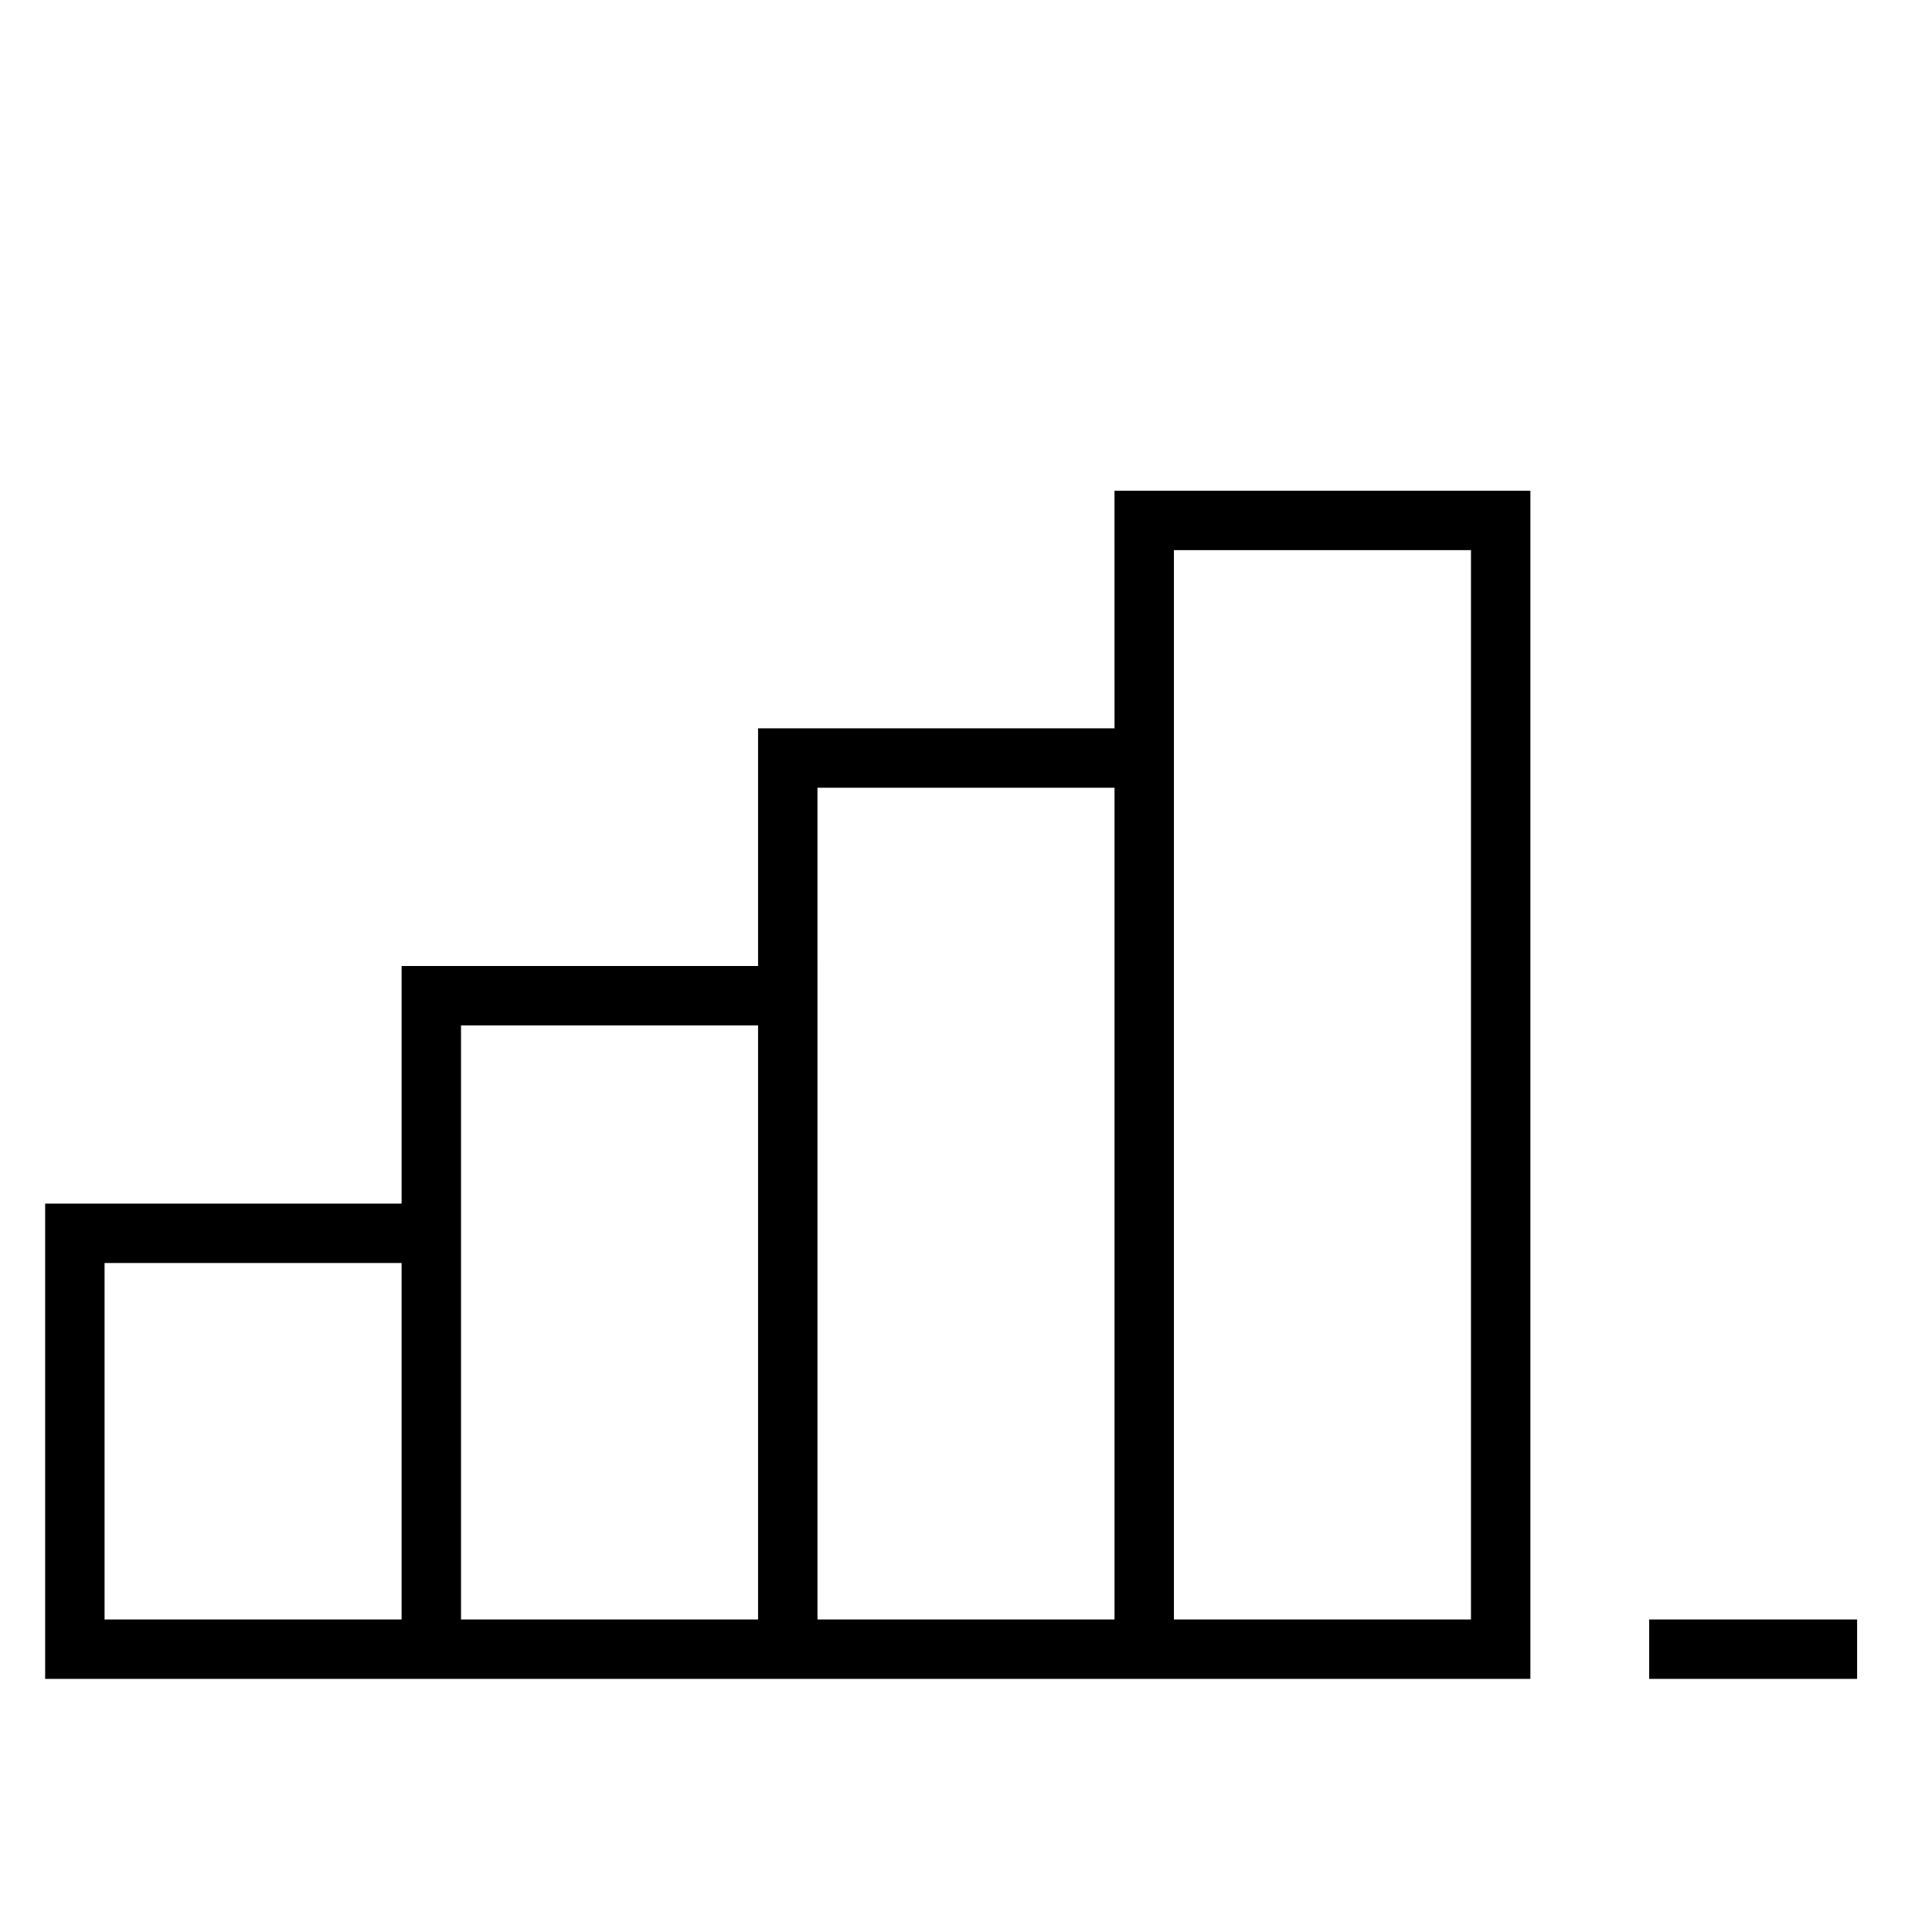 <?xml version="1.0" encoding="UTF-8"?>
<!-- The Best Svg Icon site in the world: iconSvg.co, Visit us! https://iconsvg.co -->
<svg fill="#000000" width="800px" height="800px" version="1.1" viewBox="144 144 512 512" xmlns="http://www.w3.org/2000/svg">
 <g>
  <path d="m439.36 337.02h-94.465v62.977h-94.465v62.977h-94.465v125.95h393.6v-314.88h-110.21zm-267.65 236.16v-94.465h78.719v94.465zm94.465 0v-157.44h78.719v157.44zm94.465 0-0.004-220.42h78.723v220.42zm94.461-283.39h78.723v283.39h-78.723z"/>
  <path d="m581.05 573.18h55.105v15.742h-55.105z"/>
 </g>
</svg>